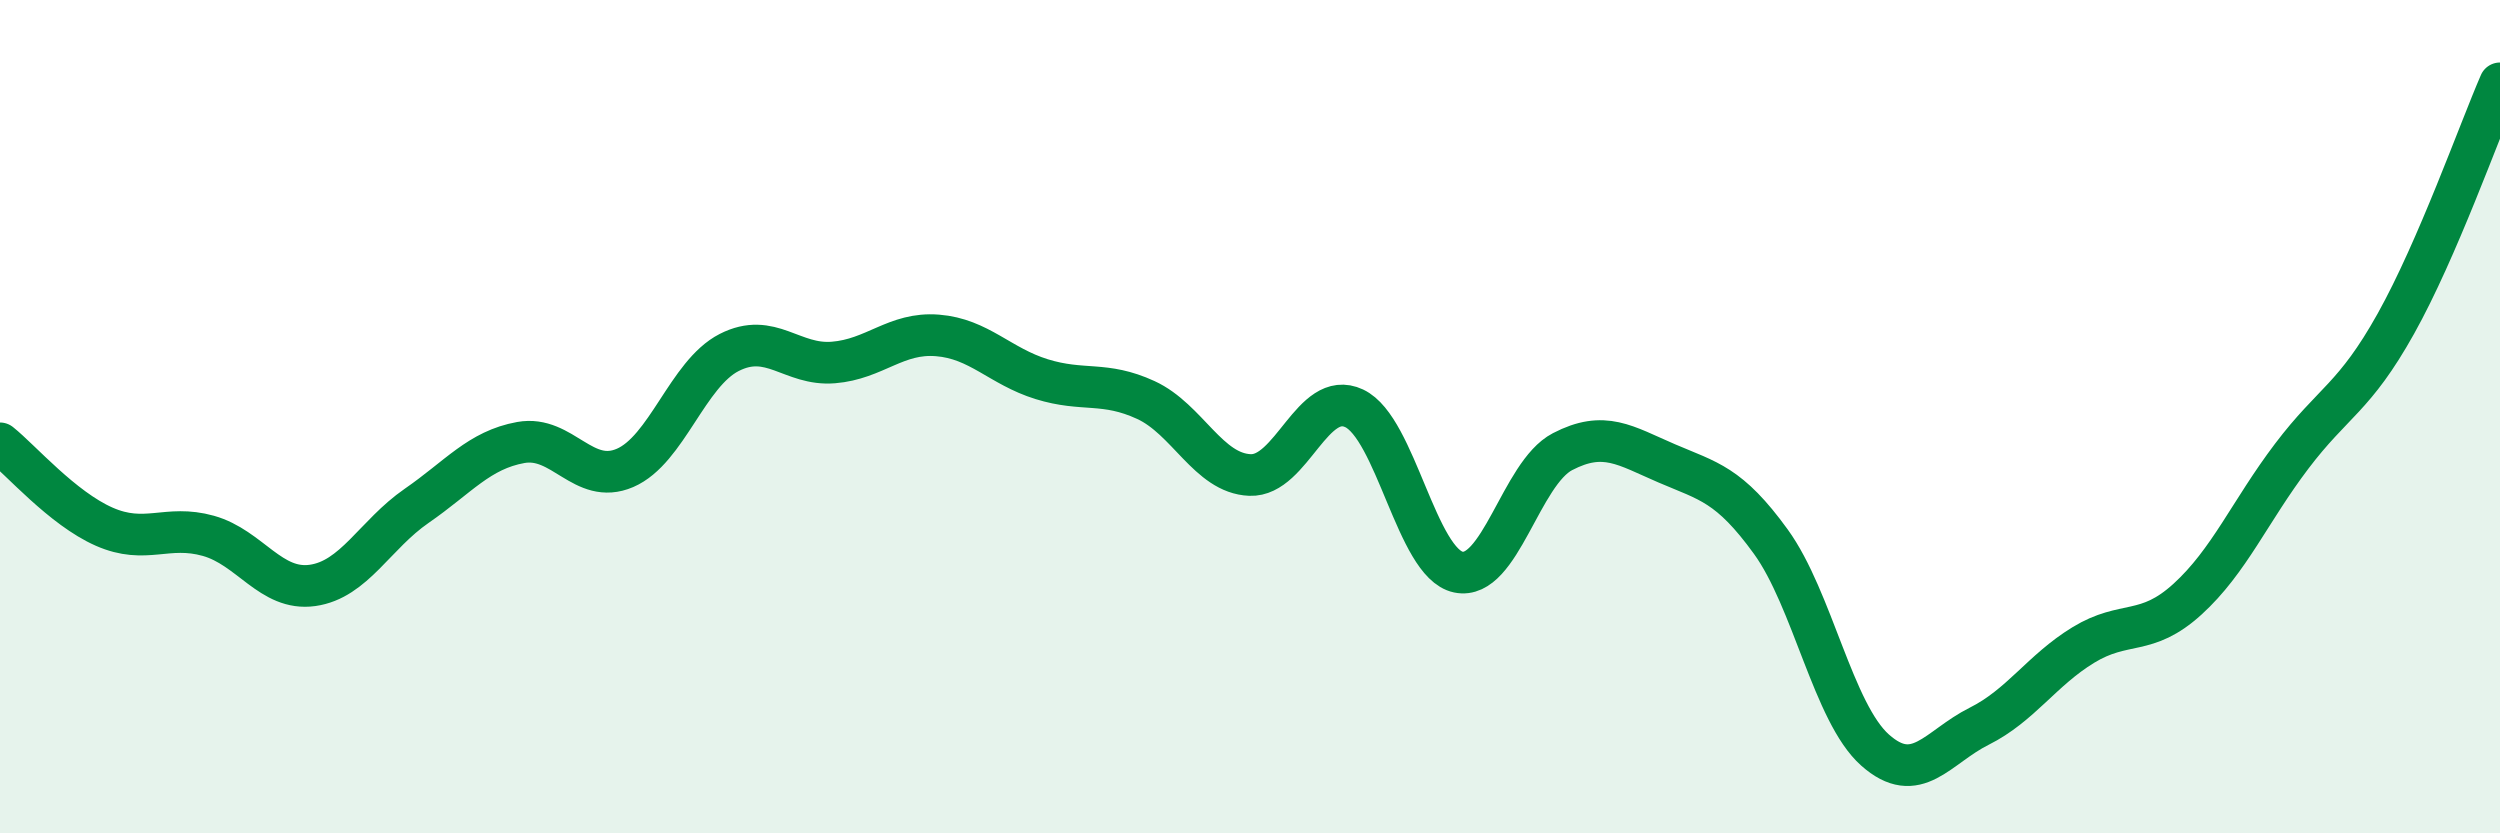 
    <svg width="60" height="20" viewBox="0 0 60 20" xmlns="http://www.w3.org/2000/svg">
      <path
        d="M 0,10.64 C 0.5,11.04 1.5,12.2 2.5,12.64 C 3.5,13.08 4,12.58 5,12.86 C 6,13.14 6.5,14.19 7.5,14.05 C 8.5,13.91 9,12.83 10,12.14 C 11,11.45 11.5,10.8 12.5,10.62 C 13.5,10.44 14,11.66 15,11.23 C 16,10.8 16.5,8.97 17.5,8.46 C 18.5,7.95 19,8.78 20,8.7 C 21,8.62 21.5,7.97 22.5,8.05 C 23.5,8.13 24,8.79 25,9.1 C 26,9.41 26.5,9.14 27.5,9.6 C 28.5,10.06 29,11.36 30,11.4 C 31,11.44 31.5,9.33 32.5,9.8 C 33.5,10.27 34,13.52 35,13.73 C 36,13.94 36.5,11.36 37.5,10.84 C 38.5,10.32 39,10.69 40,11.12 C 41,11.55 41.5,11.62 42.5,13 C 43.5,14.38 44,17.11 45,18 C 46,18.89 46.5,17.93 47.5,17.43 C 48.5,16.93 49,16.09 50,15.48 C 51,14.87 51.5,15.29 52.5,14.38 C 53.5,13.47 54,12.27 55,10.95 C 56,9.63 56.5,9.56 57.5,7.77 C 58.5,5.98 59.5,3.15 60,2L60 20L0 20Z"
        fill="#008740"
        opacity="0.1"
        stroke-linecap="round"
        stroke-linejoin="round"
      />
      <path
        d="M 0,10.64 C 0.5,11.04 1.5,12.2 2.5,12.64 C 3.5,13.08 4,12.58 5,12.86 C 6,13.14 6.5,14.19 7.5,14.05 C 8.5,13.91 9,12.83 10,12.14 C 11,11.45 11.5,10.8 12.5,10.62 C 13.5,10.44 14,11.66 15,11.23 C 16,10.8 16.5,8.97 17.5,8.46 C 18.5,7.95 19,8.78 20,8.7 C 21,8.62 21.5,7.97 22.5,8.05 C 23.5,8.13 24,8.79 25,9.1 C 26,9.41 26.5,9.14 27.5,9.6 C 28.5,10.06 29,11.36 30,11.4 C 31,11.44 31.5,9.33 32.5,9.8 C 33.5,10.27 34,13.52 35,13.73 C 36,13.94 36.5,11.36 37.5,10.84 C 38.5,10.32 39,10.69 40,11.12 C 41,11.55 41.5,11.62 42.5,13 C 43.5,14.38 44,17.11 45,18 C 46,18.89 46.5,17.93 47.5,17.43 C 48.5,16.93 49,16.09 50,15.48 C 51,14.87 51.5,15.29 52.5,14.38 C 53.5,13.47 54,12.27 55,10.95 C 56,9.63 56.5,9.56 57.5,7.77 C 58.5,5.98 59.5,3.15 60,2"
        stroke="#008740"
        stroke-width="1"
        fill="none"
        stroke-linecap="round"
        stroke-linejoin="round"
      />
    </svg>
  